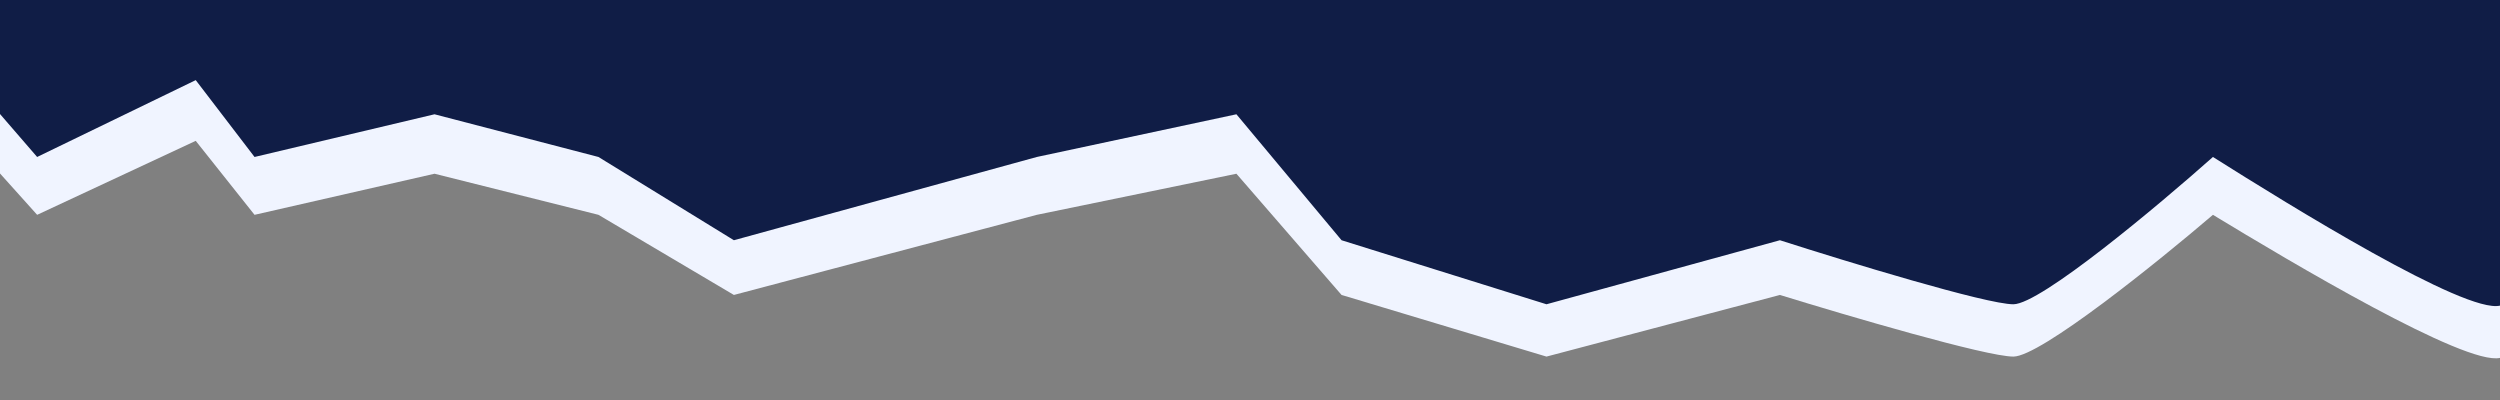 <?xml version="1.0" encoding="utf-8"?>
<svg xmlns="http://www.w3.org/2000/svg" fill="none" height="100%" overflow="visible" preserveAspectRatio="none" style="display: block;" viewBox="0 0 1200 192" width="100%">
<rect x="0" y="0" width="1200" height="192" fill="#808080" stroke="none"/>
<g clip-path="url(#clip0_0_6051)" id="Paper-cut">
<path d="M1200 171.789V-8L2.86102e-05 -8L0 83.267L17.825 103.113L93.951 67.608L122.178 103.113L208.569 83.388L287.262 103.113L352.269 141.576L497.679 103.113L593.478 83.388L643.944 141.576L742.31 171.164L854.362 141.576C886.295 151.439 953.412 171.164 966.413 171.164C979.415 171.164 1035.7 125.797 1062.21 103.113C1099.56 125.797 1183.33 175.638 1200 171.789Z" fill="#F0F4FF" id="Vector-secondary"/>
<path d="M1200 146.7V-6.10352e-05L-0 -6.10352e-05V54.728L17.824 75.347L93.951 38.458L122.178 75.347L208.569 54.853L287.261 75.347L352.268 115.31L497.678 75.347L593.478 54.853L643.944 115.31L742.31 146.05L854.361 115.31C886.295 125.557 953.411 146.05 966.413 146.05C979.414 146.05 1035.7 98.915 1062.21 75.347C1099.56 98.915 1183.33 150.699 1200 146.7Z" fill="#101D46" id="Vector-main"/>
</g>
<defs>
<clipPath id="clip0_0_6051">
<rect fill="white" height="192" width="1200"/>
</clipPath>
</defs>
</svg>